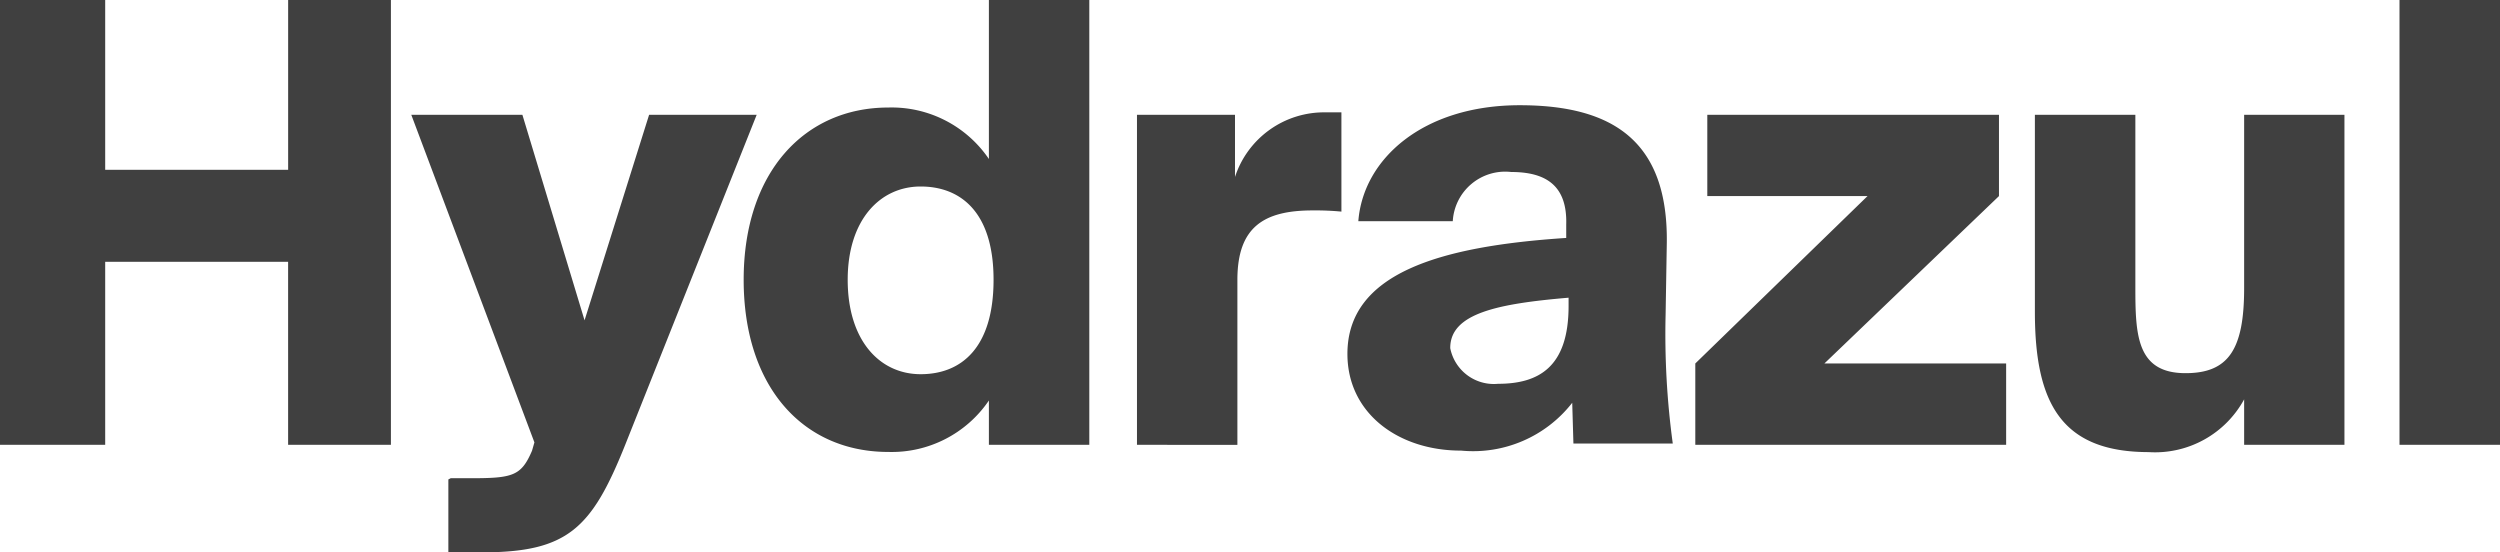 <?xml version="1.0" encoding="UTF-8"?>
<svg xmlns="http://www.w3.org/2000/svg" width="90" height="19.885" viewBox="0 0 90 19.885">
  <path d="M16.141,19.885V17.26l.085-.044h.732c1.506,0,1.808-.086,2.195-.99l.086-.3L14.806,4.132h4l2.238,7.4,2.324-7.4h3.873l-4.733,11.88c-1.206,3.013-2.066,3.873-5.166,3.873Zm57.115-8.651v-7.1h3.617v6.2c0,1.722.043,3.1,1.807,3.1,1.55,0,2.109-.86,2.109-3.056V4.132H84.4v11.88H80.789V14.376a3.652,3.652,0,0,1-3.443,1.9C74.2,16.271,73.256,14.5,73.256,11.234ZM26.772,10.071c0-3.874,2.195-6.2,5.208-6.2A4.23,4.23,0,0,1,35.6,5.724V0h3.615V16.012H35.6V14.418A4.228,4.228,0,0,1,31.98,16.27C28.924,16.27,26.772,13.945,26.772,10.071Zm3.745,0c0,2.2,1.162,3.4,2.626,3.4s2.625-.948,2.625-3.4-1.2-3.357-2.625-3.357C31.678,6.715,30.517,7.919,30.517,10.071ZM48.507,12.74c0-2.884,3.272-3.873,7.877-4.174V8.092c.043-1.378-.69-1.9-1.98-1.9A1.89,1.89,0,0,0,52.3,7.963h-3.4c.172-2.238,2.325-4.175,5.811-4.175,3.4,0,5.338,1.335,5.294,4.949l-.043,2.583a29.173,29.173,0,0,0,.258,4.648H56.643L56.6,14.5a4.523,4.523,0,0,1-4,1.722C50.359,16.226,48.507,14.893,48.507,12.74Zm3.7-.215a1.6,1.6,0,0,0,1.722,1.292c1.464,0,2.54-.6,2.54-2.8v-.3C53.931,10.933,52.209,11.277,52.209,12.524Zm34.175,3.488V0H90V16.012Zm-25.351,0V13.085l6.2-6.026H61.463V4.132h10.5V7.059l-6.285,6.026h6.543v2.927Zm-20.1,0V4.132h3.529V6.37a3.375,3.375,0,0,1,3.271-2.325h.56V7.618a9.874,9.874,0,0,0-1.033-.043c-1.765,0-2.712.6-2.712,2.5v5.941Zm-30.559,0V9.426H3.787v6.586H0V0H3.787V6.112h6.586V0h3.7V16.012Z" transform="translate(0)" fill="#404040"></path>
</svg>

